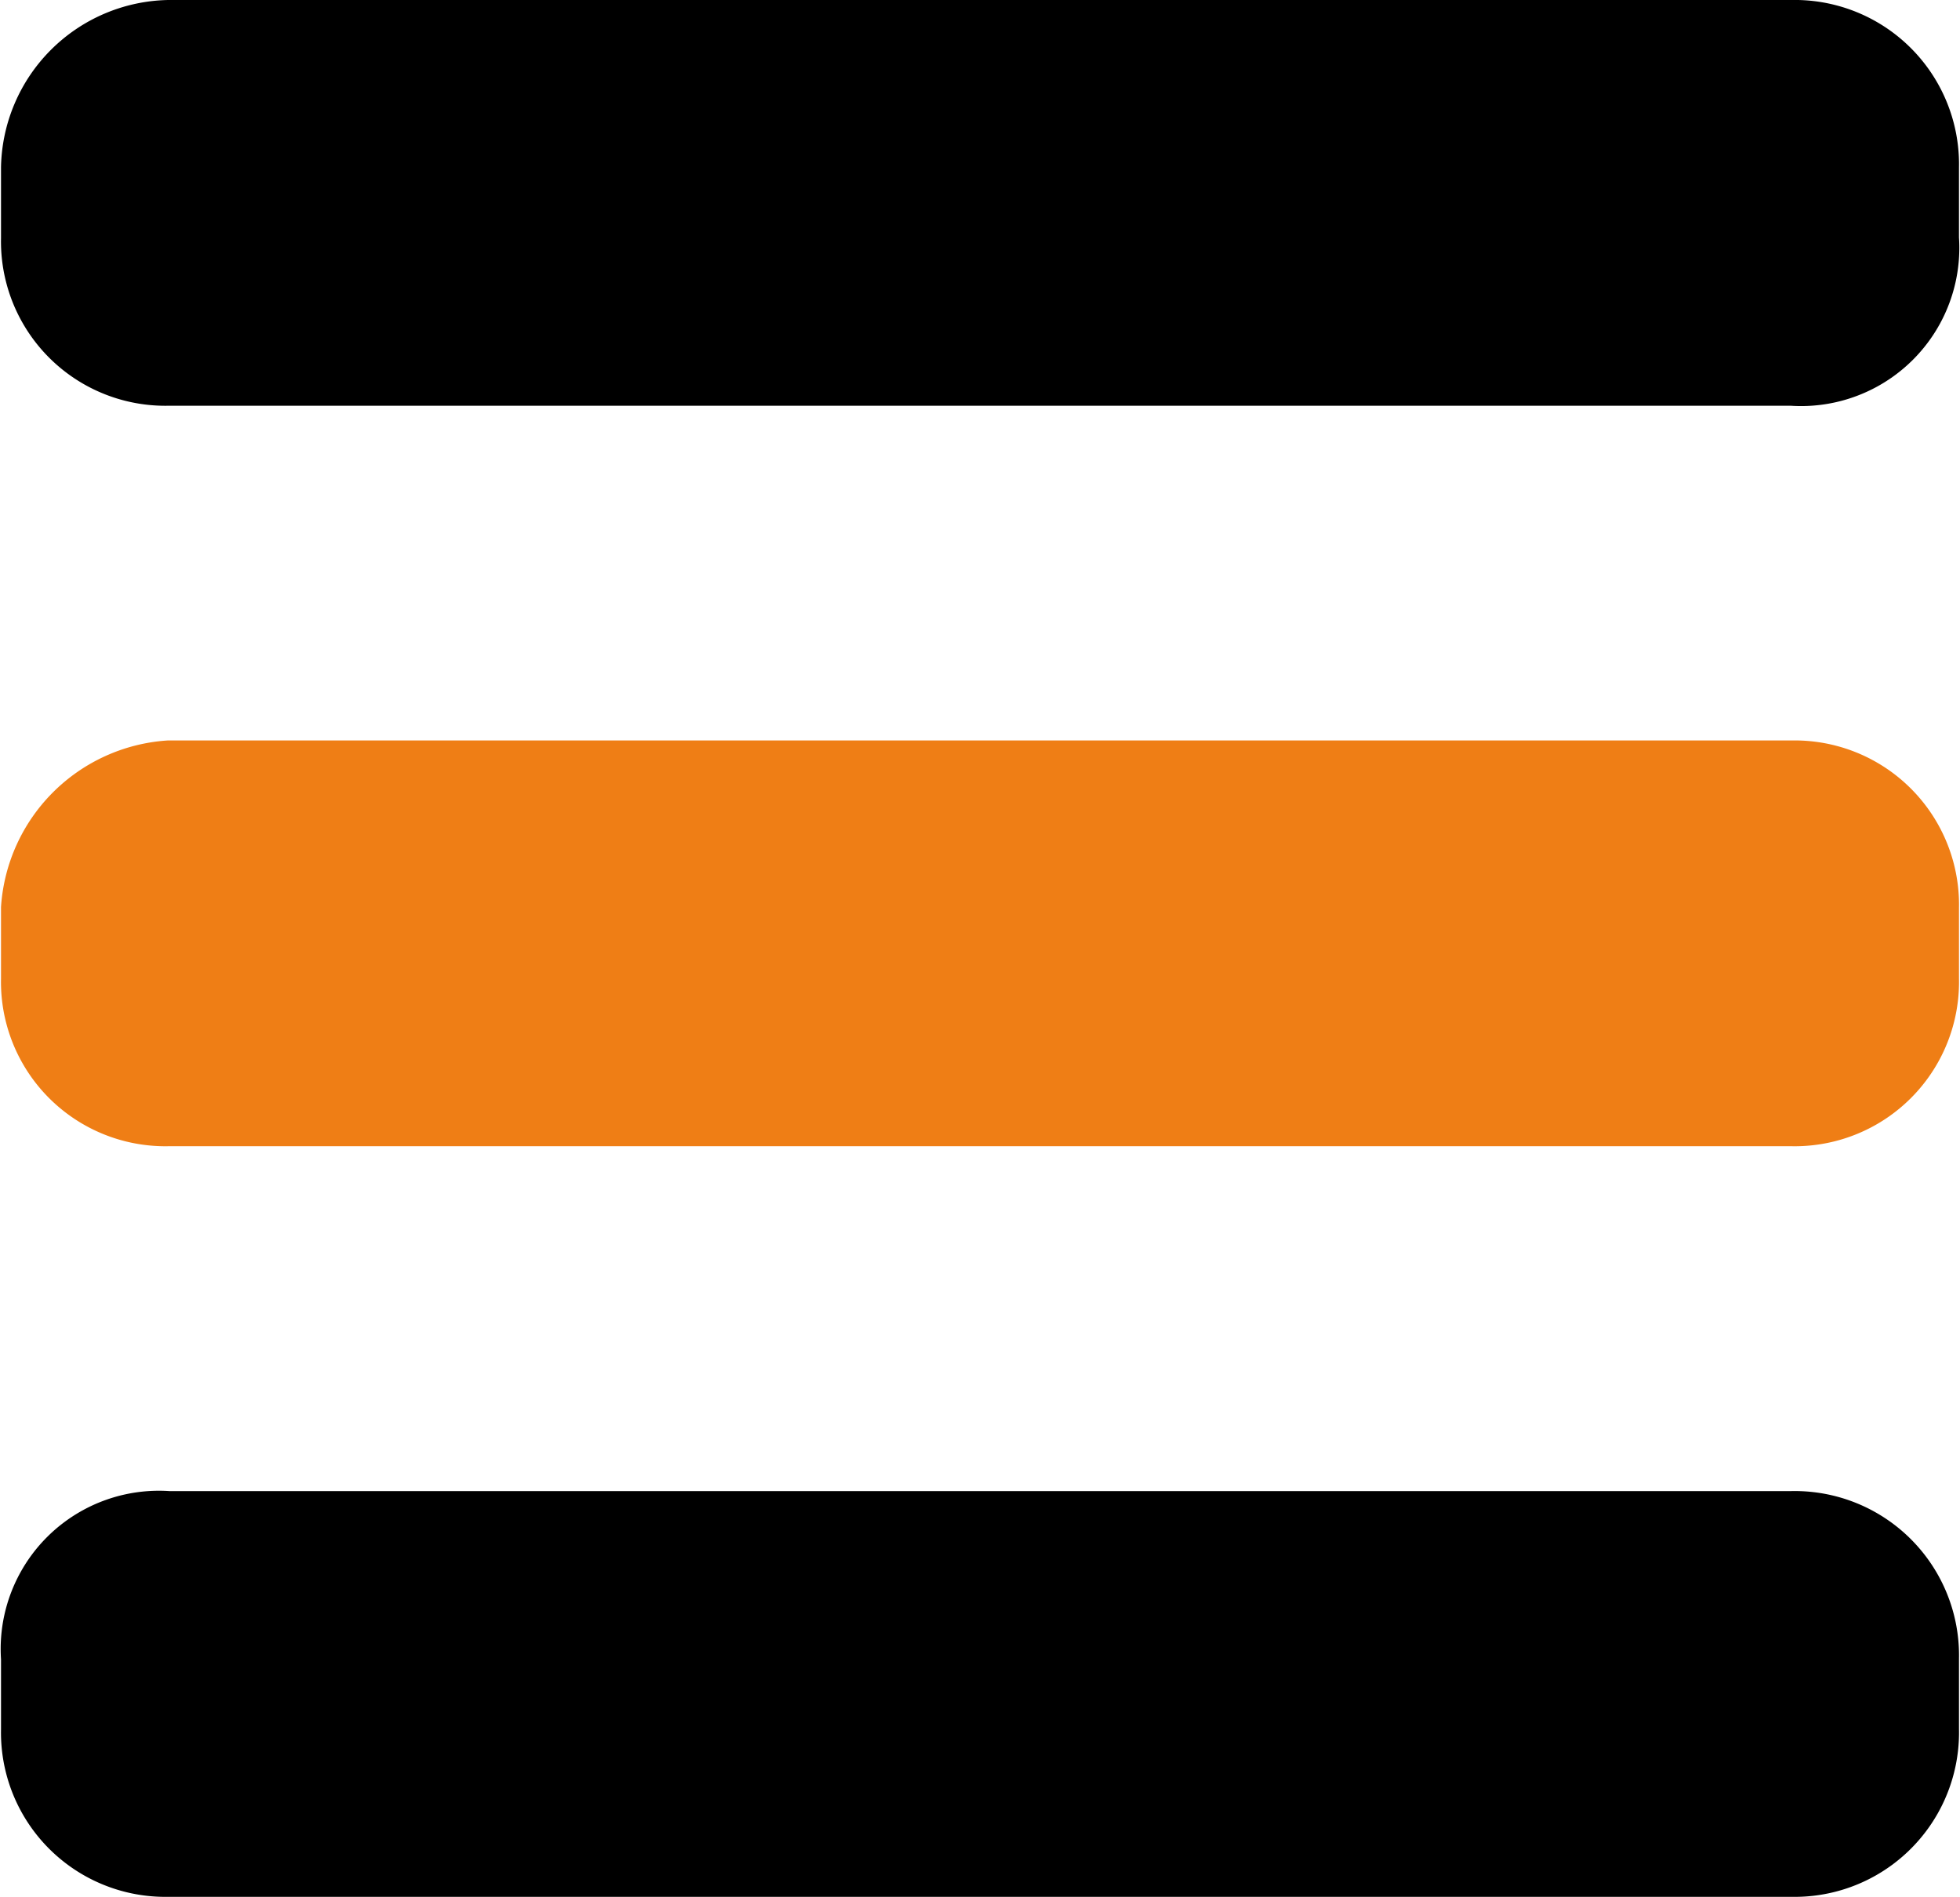 <svg xmlns="http://www.w3.org/2000/svg" viewBox="0 0 19.32 18.7"><defs><style>.cls-1{fill:#ef7e15;stroke:#ef7e15;}.cls-1,.cls-2{stroke-miterlimit:10;stroke-width:0.5px;}.cls-2{stroke:#000;}</style></defs><title>menu</title><g id="Calque_2" data-name="Calque 2"><g id="Calque_1-2" data-name="Calque 1"><g id="Calque_2-2" data-name="Calque 2"><g id="Calque_1-2-2" data-name="Calque 1-2"><path class="cls-1" d="M1.66,7.55h16a1.37,1.37,0,0,1,1.4,1.4v.7a1.37,1.37,0,0,1-1.4,1.4h-16a1.37,1.37,0,0,1-1.4-1.4v-.7A1.51,1.51,0,0,1,1.66,7.55Z"/><path class="cls-2" d="M1.66.25h16a1.37,1.37,0,0,1,1.4,1.4v.7a1.31,1.31,0,0,1-1.4,1.4h-16a1.37,1.37,0,0,1-1.4-1.4v-.7A1.43,1.43,0,0,1,1.66.25Z"/><path class="cls-2" d="M1.66,14.95h16a1.37,1.37,0,0,1,1.4,1.4v.7a1.37,1.37,0,0,1-1.4,1.4h-16a1.37,1.37,0,0,1-1.4-1.4v-.7A1.31,1.31,0,0,1,1.66,14.95Z"/></g></g></g></g></svg>
